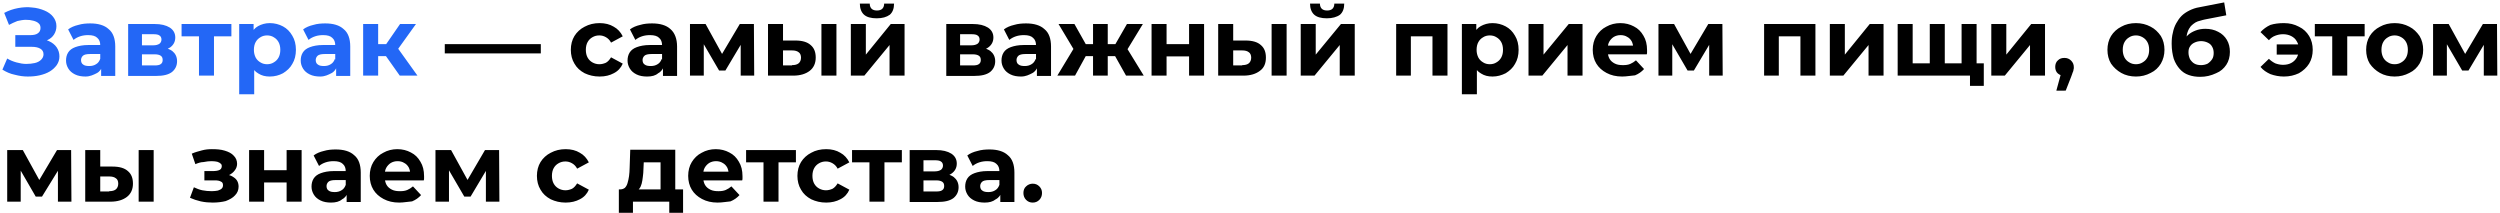 <?xml version="1.0" encoding="UTF-8"?>
<svg xmlns="http://www.w3.org/2000/svg" xmlns:xlink="http://www.w3.org/1999/xlink" version="1.1" id="Layer_1" x="0px" y="0px" viewBox="0 0 833 71" style="enable-background:new 0 0 833 71;" xml:space="preserve">
<style type="text/css">
	.st0{fill:#2367F6;}
</style>
<path class="st0" d="M0.8,23.2l1.6-3.7c1,0.6,2,1,3.1,1.3c1.1,0.3,2.2,0.5,3.2,0.5c1.1,0,2-0.1,2.9-0.3c0.9-0.2,1.6-0.6,2.1-1.1  c0.5-0.5,0.8-1.1,0.8-1.8c0-0.9-0.4-1.5-1.1-1.9c-0.7-0.4-1.6-0.6-2.8-0.6H5.1v-3.9h5.1c1,0,1.9-0.2,2.4-0.6c0.6-0.4,0.9-1,0.9-1.8  c0-0.6-0.2-1.2-0.6-1.5c-0.4-0.4-1-0.7-1.8-0.9c-0.7-0.2-1.5-0.3-2.5-0.3c-0.9,0-1.9,0.2-2.8,0.4C4.8,7.4,3.9,7.8,3,8.3l-1.6-4  C2.9,3.5,4.4,3,6,2.7c1.6-0.3,3.2-0.4,4.7-0.2c1.5,0.1,2.9,0.5,4.1,1c1.2,0.5,2.2,1.2,2.9,2.1c0.7,0.9,1.1,1.9,1.1,3.1  c0,1.1-0.3,2-0.8,2.8s-1.3,1.5-2.3,1.9c-1,0.4-2.1,0.7-3.4,0.7l0.1-1.2c1.5,0,2.8,0.3,3.9,0.8c1.1,0.5,2,1.2,2.6,2.1  c0.6,0.9,0.9,1.9,0.9,3c0,1.1-0.3,2-0.9,2.9c-0.6,0.8-1.3,1.5-2.3,2.1s-2.1,1-3.4,1.3s-2.6,0.4-4,0.4c-1.4,0-2.8-0.2-4.3-0.6  C3.4,24.6,2.1,24,0.8,23.2z M33.7,25.2v-3.4l-0.3-0.7v-6c0-1.1-0.3-1.9-1-2.5c-0.6-0.6-1.6-0.9-3-0.9c-0.9,0-1.8,0.1-2.7,0.4  c-0.9,0.3-1.6,0.7-2.2,1.2l-1.8-3.5c0.9-0.7,2.1-1.2,3.4-1.5c1.3-0.4,2.7-0.5,4-0.5c2.6,0,4.7,0.6,6.1,1.9c1.5,1.2,2.2,3.2,2.2,5.8  v9.8H33.7z M28.5,25.5c-1.3,0-2.5-0.2-3.5-0.7c-1-0.5-1.7-1.1-2.2-1.9c-0.5-0.8-0.8-1.7-0.8-2.7c0-1,0.2-1.9,0.7-2.7  c0.5-0.8,1.3-1.4,2.4-1.8c1.1-0.4,2.5-0.7,4.3-0.7H34V18h-4c-1.2,0-2,0.2-2.4,0.6c-0.4,0.4-0.6,0.9-0.6,1.4c0,0.6,0.2,1.2,0.7,1.5  c0.5,0.4,1.2,0.5,2.1,0.5c0.8,0,1.6-0.2,2.2-0.6c0.7-0.4,1.1-1,1.4-1.8l0.8,2.3c-0.4,1.1-1,2-2,2.5S30,25.5,28.5,25.5z M42.7,25.2V8  h8.8c2.2,0,3.8,0.4,5.1,1.2c1.2,0.8,1.8,1.9,1.8,3.3s-0.6,2.5-1.7,3.3C55.5,16.6,54,17,52.2,17l0.5-1.2c2.1,0,3.6,0.4,4.7,1.2  c1,0.8,1.6,1.9,1.6,3.4c0,1.5-0.6,2.7-1.7,3.6c-1.2,0.9-2.9,1.3-5.3,1.3H42.7z M47.3,21.8h4.2c0.9,0,1.6-0.1,2-0.4  c0.5-0.3,0.7-0.8,0.7-1.4c0-0.7-0.2-1.1-0.6-1.4c-0.4-0.3-1.1-0.5-2-0.5h-4.3V21.8z M47.3,15.1h3.8c0.9,0,1.5-0.2,2-0.5  c0.4-0.3,0.7-0.8,0.7-1.4c0-0.6-0.2-1.1-0.7-1.4c-0.4-0.3-1.1-0.4-2-0.4h-3.8V15.1z M66.3,25.2V10.9l1.1,1.2h-6.9V8h16.6v4.1h-6.9  l1.1-1.2v14.3H66.3z M89.9,25.5c-1.5,0-2.7-0.3-3.8-1c-1.1-0.6-1.9-1.6-2.6-2.9c-0.6-1.3-0.9-3-0.9-5c0-2,0.3-3.7,0.9-5  c0.6-1.3,1.4-2.3,2.5-2.9c1.1-0.6,2.4-1,3.9-1c1.6,0,3.1,0.4,4.4,1.1c1.3,0.7,2.3,1.7,3.1,3.1c0.8,1.3,1.2,2.9,1.2,4.7  c0,1.8-0.4,3.4-1.2,4.7c-0.7,1.3-1.8,2.3-3.1,3.1C93,25.1,91.5,25.5,89.9,25.5z M79.7,31.4V8h4.8v3.5l-0.1,5.1l0.3,5.1v9.7H79.7z   M89,21.4c0.8,0,1.6-0.2,2.2-0.6c0.7-0.4,1.2-0.9,1.6-1.6c0.4-0.7,0.6-1.6,0.6-2.6c0-1-0.2-1.9-0.6-2.6c-0.4-0.7-0.9-1.2-1.6-1.6  c-0.6-0.4-1.4-0.6-2.2-0.6c-0.8,0-1.6,0.2-2.2,0.6c-0.7,0.4-1.2,0.9-1.6,1.6c-0.4,0.7-0.6,1.6-0.6,2.6c0,1,0.2,1.8,0.6,2.6  c0.4,0.7,0.9,1.2,1.6,1.6C87.4,21.2,88.2,21.4,89,21.4z M112,25.2v-3.4l-0.3-0.7v-6c0-1.1-0.3-1.9-1-2.5c-0.6-0.6-1.6-0.9-3-0.9  c-0.9,0-1.8,0.1-2.7,0.4c-0.9,0.3-1.6,0.7-2.2,1.2l-1.8-3.5c0.9-0.7,2.1-1.2,3.4-1.5c1.3-0.4,2.7-0.5,4-0.5c2.6,0,4.7,0.6,6.1,1.9  c1.5,1.2,2.2,3.2,2.2,5.8v9.8H112z M106.7,25.5c-1.3,0-2.5-0.2-3.5-0.7c-1-0.5-1.7-1.1-2.2-1.9c-0.5-0.8-0.8-1.7-0.8-2.7  c0-1,0.2-1.9,0.7-2.7c0.5-0.8,1.3-1.4,2.4-1.8c1.1-0.4,2.5-0.7,4.3-0.7h4.6V18h-4c-1.2,0-2,0.2-2.4,0.6c-0.4,0.4-0.6,0.9-0.6,1.4  c0,0.6,0.2,1.2,0.7,1.5c0.5,0.4,1.2,0.5,2.1,0.5c0.8,0,1.6-0.2,2.2-0.6c0.7-0.4,1.1-1,1.4-1.8l0.8,2.3c-0.4,1.1-1,2-2,2.5  S108.3,25.5,106.7,25.5z M133.2,25.2l-5.8-8.2l4.1-2.4l7.6,10.6H133.2z M121,25.2V8h5v17.2H121z M124.5,18.7v-4h6v4H124.5z   M132,17.2l-4.7-0.5l6-8.7h5.3L132,17.2z"></path>
<path d="M148.2,17.8v-3.1h32v3.1H148.2z M199.8,25.5c-1.9,0-3.5-0.4-5-1.1c-1.5-0.8-2.6-1.8-3.4-3.2c-0.8-1.3-1.2-2.9-1.2-4.6  c0-1.7,0.4-3.3,1.2-4.6c0.8-1.3,2-2.4,3.4-3.1c1.5-0.8,3.1-1.2,5-1.2c1.8,0,3.4,0.4,4.7,1.2c1.3,0.7,2.3,1.8,3,3.2l-3.9,2.1  c-0.4-0.8-1-1.4-1.7-1.8c-0.7-0.4-1.4-0.6-2.2-0.6c-0.9,0-1.6,0.2-2.3,0.6s-1.2,0.9-1.6,1.6c-0.4,0.7-0.6,1.6-0.6,2.6  c0,1,0.2,1.9,0.6,2.6c0.4,0.7,0.9,1.2,1.6,1.6s1.5,0.6,2.3,0.6c0.8,0,1.5-0.2,2.2-0.5c0.7-0.4,1.2-1,1.7-1.8l3.9,2.1  c-0.6,1.4-1.6,2.5-3,3.2C203.2,25.1,201.7,25.5,199.8,25.5z M220.9,25.2v-3.4l-0.3-0.7v-6c0-1.1-0.3-1.9-1-2.5  c-0.6-0.6-1.6-0.9-3-0.9c-0.9,0-1.8,0.1-2.7,0.4c-0.9,0.3-1.6,0.7-2.2,1.2l-1.8-3.5c0.9-0.7,2.1-1.2,3.4-1.5c1.3-0.4,2.7-0.5,4-0.5  c2.6,0,4.7,0.6,6.1,1.9c1.4,1.2,2.2,3.2,2.2,5.8v9.8H220.9z M215.6,25.5c-1.3,0-2.5-0.2-3.5-0.7c-1-0.5-1.7-1.1-2.2-1.9  c-0.5-0.8-0.8-1.7-0.8-2.7c0-1,0.2-1.9,0.7-2.7c0.5-0.8,1.3-1.4,2.4-1.8c1.1-0.4,2.5-0.7,4.3-0.7h4.6V18h-4c-1.2,0-2,0.2-2.4,0.6  c-0.4,0.4-0.6,0.9-0.6,1.4c0,0.6,0.2,1.2,0.7,1.5c0.5,0.4,1.2,0.5,2.1,0.5c0.8,0,1.6-0.2,2.2-0.6c0.7-0.4,1.1-1,1.4-1.8l0.8,2.3  c-0.4,1.1-1,2-2,2.5C218.4,25.2,217.2,25.5,215.6,25.5z M229.9,25.2V8h5.2l6.5,11.8h-2.1L246.5,8h4.7l0.1,17.2h-4.5V13.1l0.8,0.5  l-5.9,9.9h-2.1l-6-10.3l0.9-0.2v12.2H229.9z M273.7,25.2V8h5v17.2H273.7z M265,13.5c2.3,0,4,0.5,5.1,1.5c1.2,1,1.7,2.4,1.7,4.2  c0,1.9-0.7,3.4-2,4.4c-1.3,1-3.1,1.6-5.5,1.6l-8.4,0V8h5v5.5H265z M263.9,21.7c1,0,1.7-0.2,2.2-0.6s0.8-1.1,0.8-1.9  s-0.3-1.5-0.8-1.8c-0.5-0.4-1.2-0.6-2.2-0.6l-3,0v5H263.9z M283.5,25.2V8h5v10.2L296.8,8h4.6v17.2h-5V15l-8.4,10.2H283.5z   M292.1,6.1c-1.9,0-3.3-0.4-4.2-1.2c-0.9-0.8-1.4-2.1-1.4-3.7h3.3c0,0.7,0.2,1.3,0.6,1.7c0.4,0.4,1,0.6,1.8,0.6  c0.8,0,1.4-0.2,1.8-0.6c0.4-0.4,0.6-1,0.6-1.7h3.3c0,1.7-0.5,2.9-1.4,3.7C295.4,5.7,294,6.1,292.1,6.1z M315.3,25.2V8h8.8  c2.2,0,3.8,0.4,5.1,1.2c1.2,0.8,1.8,1.9,1.8,3.3s-0.6,2.5-1.7,3.3c-1.1,0.8-2.6,1.2-4.5,1.2l0.5-1.2c2.1,0,3.6,0.4,4.7,1.2  c1,0.8,1.6,1.9,1.6,3.4c0,1.5-0.6,2.7-1.7,3.6c-1.2,0.9-2.9,1.3-5.3,1.3H315.3z M319.9,21.8h4.2c0.9,0,1.6-0.1,2-0.4  c0.5-0.3,0.7-0.8,0.7-1.4c0-0.7-0.2-1.1-0.6-1.4c-0.4-0.3-1.1-0.5-2-0.5h-4.3V21.8z M319.9,15.1h3.8c0.9,0,1.5-0.2,2-0.5  c0.4-0.3,0.7-0.8,0.7-1.4c0-0.6-0.2-1.1-0.7-1.4c-0.4-0.3-1.1-0.4-2-0.4h-3.8V15.1z M345.5,25.2v-3.4l-0.3-0.7v-6  c0-1.1-0.3-1.9-1-2.5c-0.6-0.6-1.6-0.9-3-0.9c-0.9,0-1.8,0.1-2.7,0.4c-0.9,0.3-1.6,0.7-2.2,1.2l-1.8-3.5c0.9-0.7,2.1-1.2,3.4-1.5  c1.3-0.4,2.7-0.5,4-0.5c2.6,0,4.7,0.6,6.1,1.9c1.5,1.2,2.2,3.2,2.2,5.8v9.8H345.5z M340.2,25.5c-1.3,0-2.5-0.2-3.5-0.7  c-1-0.5-1.7-1.1-2.2-1.9c-0.5-0.8-0.8-1.7-0.8-2.7c0-1,0.2-1.9,0.7-2.7c0.5-0.8,1.3-1.4,2.4-1.8c1.1-0.4,2.5-0.7,4.3-0.7h4.6V18h-4  c-1.2,0-2,0.2-2.4,0.6c-0.4,0.4-0.6,0.9-0.6,1.4c0,0.6,0.2,1.2,0.7,1.5c0.5,0.4,1.2,0.5,2.1,0.5c0.8,0,1.6-0.2,2.2-0.6  c0.7-0.4,1.1-1,1.4-1.8l0.8,2.3c-0.4,1.1-1,2-2,2.5S341.8,25.5,340.2,25.5z M375.2,25.2l-4.6-8.2l4-2.4l6.5,10.6H375.2z M367.7,18.7  v-4h6v4H367.7z M375.2,17.2l-4.7-0.5l5-8.7h5.3L375.2,17.2z M358.2,25.2h-5.9l6.4-10.6l4,2.4L358.2,25.2z M369.1,25.2h-4.9V8h4.9  V25.2z M365.7,18.7h-6v-4h6V18.7z M358.2,17.2L352.7,8h5.3l4.9,8.7L358.2,17.2z M383.7,25.2V8h5v6.7h7.5V8h5v17.2h-5v-6.4h-7.5v6.4  H383.7z M423.7,25.2V8h5v17.2H423.7z M415,13.5c2.3,0,4,0.5,5.1,1.5c1.2,1,1.7,2.4,1.7,4.2c0,1.9-0.6,3.4-2,4.4  c-1.3,1-3.1,1.6-5.5,1.6l-8.4,0V8h5v5.5H415z M413.9,21.7c1,0,1.7-0.2,2.2-0.6c0.5-0.4,0.8-1.1,0.8-1.9s-0.3-1.5-0.8-1.8  c-0.5-0.4-1.2-0.6-2.2-0.6l-3,0v5H413.9z M433.4,25.2V8h5v10.2L446.8,8h4.6v17.2h-5V15L438,25.2H433.4z M442.1,6.1  c-1.9,0-3.3-0.4-4.2-1.2c-0.9-0.8-1.4-2.1-1.4-3.7h3.3c0,0.7,0.2,1.3,0.6,1.7c0.4,0.4,1,0.6,1.8,0.6c0.8,0,1.4-0.2,1.8-0.6  c0.4-0.4,0.6-1,0.6-1.7h3.3c0,1.7-0.5,2.9-1.4,3.7C445.4,5.7,443.9,6.1,442.1,6.1z M465.2,25.2V8h17.1v17.2h-5V11l1.1,1.1h-9.4  l1.1-1.1v14.2H465.2z M497.3,25.5c-1.5,0-2.7-0.3-3.8-1c-1.1-0.6-1.9-1.6-2.6-2.9c-0.6-1.3-0.9-3-0.9-5c0-2,0.3-3.7,0.9-5  c0.6-1.3,1.4-2.3,2.5-2.9c1.1-0.6,2.4-1,3.9-1c1.6,0,3.1,0.4,4.4,1.1c1.3,0.7,2.3,1.7,3.1,3.1c0.8,1.3,1.2,2.9,1.2,4.7  c0,1.8-0.4,3.4-1.2,4.7c-0.7,1.3-1.8,2.3-3.1,3.1C500.3,25.1,498.9,25.5,497.3,25.5z M487.1,31.4V8h4.8v3.5l-0.1,5.1l0.3,5.1v9.7  H487.1z M496.4,21.4c0.8,0,1.6-0.2,2.2-0.6c0.7-0.4,1.2-0.9,1.6-1.6c0.4-0.7,0.6-1.6,0.6-2.6c0-1-0.2-1.9-0.6-2.6  c-0.4-0.7-0.9-1.2-1.6-1.6c-0.6-0.4-1.4-0.6-2.2-0.6s-1.6,0.2-2.2,0.6c-0.7,0.4-1.2,0.9-1.6,1.6c-0.4,0.7-0.6,1.6-0.6,2.6  c0,1,0.2,1.8,0.6,2.6c0.4,0.7,0.9,1.2,1.6,1.6C494.8,21.2,495.6,21.4,496.4,21.4z M509.3,25.2V8h5v10.2L522.7,8h4.6v17.2h-5V15  l-8.4,10.2H509.3z M540.5,25.5c-2,0-3.7-0.4-5.2-1.2c-1.5-0.8-2.6-1.8-3.4-3.1c-0.8-1.3-1.2-2.9-1.2-4.6c0-1.7,0.4-3.3,1.2-4.6  c0.8-1.3,1.9-2.4,3.3-3.1c1.4-0.8,3-1.2,4.7-1.2c1.7,0,3.2,0.4,4.5,1.1c1.4,0.7,2.4,1.7,3.2,3.1c0.8,1.3,1.2,2.9,1.2,4.8  c0,0.2,0,0.4,0,0.7c0,0.2,0,0.5-0.1,0.7h-14v-2.9h11.4l-1.9,0.9c0-0.9-0.2-1.7-0.5-2.3c-0.4-0.7-0.9-1.2-1.5-1.5  c-0.6-0.4-1.4-0.6-2.2-0.6c-0.9,0-1.6,0.2-2.3,0.6c-0.6,0.4-1.1,0.9-1.5,1.6c-0.4,0.7-0.5,1.5-0.5,2.4v0.8c0,0.9,0.2,1.8,0.6,2.5  c0.4,0.7,1,1.2,1.8,1.6c0.8,0.4,1.7,0.5,2.7,0.5c0.9,0,1.7-0.1,2.4-0.4c0.7-0.3,1.3-0.7,1.9-1.2l2.7,2.9c-0.8,0.9-1.8,1.6-3,2.1  C543.4,25.2,542,25.5,540.5,25.5z M552.6,25.2V8h5.2l6.5,11.8h-2.1L569.2,8h4.7l0.1,17.2h-4.5V13.1l0.8,0.5l-5.9,9.9h-2.1l-6-10.3  l0.9-0.2v12.2H552.6z M587.8,25.2V8h17.1v17.2h-5V11l1.1,1.1h-9.4l1.1-1.1v14.2H587.8z M609.7,25.2V8h5v10.2L623,8h4.6v17.2h-5V15  l-8.4,10.2H609.7z M644.1,21.1l-1.1,1.2V8h5v14.3l-1.2-1.2h7.9l-1.1,1.2V8h5v17.2h-26.3V8h5v14.3l-1.1-1.2H644.1z M656.4,28.6v-4.6  l1.1,1.2h-4v-4.1h7.5v7.5H656.4z M663.5,25.2V8h5v10.2L676.8,8h4.6v17.2h-5V15l-8.4,10.2H663.5z M685.2,30.1l2.1-7.7l0.7,2.9  c-0.9,0-1.7-0.3-2.3-0.8c-0.6-0.5-0.9-1.3-0.9-2.2s0.3-1.7,0.9-2.2c0.6-0.6,1.3-0.8,2.2-0.8c0.9,0,1.6,0.3,2.2,0.9  c0.6,0.6,0.9,1.3,0.9,2.2c0,0.3,0,0.6-0.1,0.8c0,0.3-0.1,0.6-0.3,1c-0.1,0.4-0.3,0.8-0.5,1.4l-1.8,4.6H685.2z M711.7,25.5  c-1.8,0-3.5-0.4-4.9-1.2c-1.4-0.8-2.5-1.8-3.4-3.1c-0.8-1.3-1.2-2.9-1.2-4.6c0-1.7,0.4-3.3,1.2-4.6c0.8-1.3,2-2.4,3.4-3.1  c1.4-0.8,3.1-1.2,4.9-1.2c1.8,0,3.4,0.4,4.9,1.2c1.4,0.7,2.5,1.8,3.4,3.1c0.8,1.3,1.2,2.9,1.2,4.6c0,1.7-0.4,3.2-1.2,4.6  c-0.8,1.3-1.9,2.4-3.4,3.1C715.1,25.1,713.5,25.5,711.7,25.5z M711.7,21.4c0.8,0,1.6-0.2,2.2-0.6c0.7-0.4,1.2-0.9,1.6-1.6  c0.4-0.7,0.6-1.6,0.6-2.6c0-1-0.2-1.9-0.6-2.6c-0.4-0.7-0.9-1.2-1.6-1.6c-0.7-0.4-1.4-0.6-2.2-0.6c-0.8,0-1.6,0.2-2.2,0.6  c-0.7,0.4-1.2,0.9-1.6,1.6c-0.4,0.7-0.6,1.6-0.6,2.6c0,1,0.2,1.8,0.6,2.6c0.4,0.7,0.9,1.2,1.6,1.6C710.1,21.2,710.9,21.4,711.7,21.4  z M733.1,25.6c-1.4,0-2.7-0.2-3.8-0.6c-1.2-0.4-2.2-1.1-3-2c-0.8-0.9-1.5-2-2-3.4c-0.4-1.4-0.7-3-0.7-5c0-1.4,0.1-2.6,0.4-3.7  c0.2-1.1,0.6-2.2,1.1-3.1c0.5-0.9,1.1-1.8,1.8-2.5c0.7-0.7,1.6-1.3,2.6-1.8c1-0.5,2.1-0.9,3.4-1.1l8.2-1.6l0.7,4.3l-7.2,1.4  c-0.4,0.1-0.9,0.2-1.5,0.4c-0.5,0.1-1.1,0.3-1.6,0.6c-0.5,0.3-1,0.7-1.5,1.2c-0.4,0.5-0.8,1.1-1.1,2c-0.3,0.8-0.4,1.8-0.4,2.9  c0,0.4,0,0.6,0,0.8c0,0.2,0.1,0.4,0.1,0.6c0,0.2,0.1,0.5,0.1,1l-1.6-1.6c0.5-1,1.1-1.9,1.8-2.6c0.7-0.7,1.6-1.2,2.6-1.6  c1-0.4,2.1-0.6,3.3-0.6c1.6,0,3,0.3,4.3,1c1.2,0.6,2.2,1.5,2.9,2.7c0.7,1.2,1,2.5,1,4c0,1.6-0.4,3.1-1.2,4.3  c-0.8,1.2-1.9,2.2-3.4,2.8C736.7,25.2,735,25.6,733.1,25.6z M733.4,21.7c0.8,0,1.6-0.2,2.2-0.5c0.6-0.4,1.1-0.9,1.5-1.5  c0.4-0.6,0.5-1.4,0.5-2.1c0-0.8-0.2-1.5-0.5-2c-0.3-0.6-0.8-1.1-1.5-1.4c-0.6-0.3-1.4-0.5-2.2-0.5c-0.8,0-1.6,0.2-2.2,0.5  c-0.7,0.3-1.2,0.8-1.5,1.3c-0.4,0.6-0.5,1.2-0.5,2c0,0.8,0.2,1.5,0.5,2.2c0.4,0.6,0.9,1.2,1.5,1.5C731.7,21.5,732.5,21.7,733.4,21.7  z M758.6,18.2v-3.4h9v3.4H758.6z M761,7.7c1.9,0,3.5,0.4,5,1.2c1.5,0.7,2.6,1.8,3.4,3.1c0.8,1.3,1.2,2.9,1.2,4.6  c0,1.7-0.4,3.3-1.2,4.6c-0.8,1.3-2,2.4-3.4,3.2c-1.5,0.7-3.1,1.1-5,1.1c-1.6,0-3.1-0.3-4.5-0.8c-1.3-0.6-2.4-1.3-3.3-2.4l2.8-2.7  c0.6,0.6,1.3,1.1,2.1,1.5c0.8,0.3,1.7,0.5,2.6,0.5c1,0,2-0.2,2.7-0.6c0.8-0.4,1.4-1,1.9-1.8c0.4-0.8,0.7-1.7,0.7-2.7  c0-1-0.2-1.9-0.7-2.7c-0.4-0.8-1.1-1.4-1.9-1.8c-0.8-0.4-1.7-0.6-2.7-0.6c-1,0-1.8,0.2-2.6,0.5c-0.8,0.3-1.5,0.8-2.1,1.5l-2.8-2.7  c0.9-1,2-1.8,3.3-2.4C757.8,7.9,759.3,7.7,761,7.7z M777.1,25.2V10.9l1.1,1.2h-6.9V8h16.6v4.1h-6.9l1.1-1.2v14.3H777.1z M797.9,25.5  c-1.8,0-3.5-0.4-4.9-1.2c-1.4-0.8-2.5-1.8-3.4-3.1c-0.8-1.3-1.2-2.9-1.2-4.6c0-1.7,0.4-3.3,1.2-4.6c0.8-1.3,2-2.4,3.4-3.1  c1.4-0.8,3.1-1.2,4.9-1.2c1.8,0,3.4,0.4,4.9,1.2c1.4,0.7,2.5,1.8,3.4,3.1c0.8,1.3,1.2,2.9,1.2,4.6c0,1.7-0.4,3.2-1.2,4.6  c-0.8,1.3-1.9,2.4-3.4,3.1C801.3,25.1,799.7,25.5,797.9,25.5z M797.9,21.4c0.8,0,1.6-0.2,2.2-0.6c0.7-0.4,1.2-0.9,1.6-1.6  c0.4-0.7,0.6-1.6,0.6-2.6c0-1-0.2-1.9-0.6-2.6c-0.4-0.7-0.9-1.2-1.6-1.6c-0.7-0.4-1.4-0.6-2.2-0.6c-0.8,0-1.6,0.2-2.2,0.6  c-0.7,0.4-1.2,0.9-1.6,1.6c-0.4,0.7-0.6,1.6-0.6,2.6c0,1,0.2,1.8,0.6,2.6c0.4,0.7,0.9,1.2,1.6,1.6C796.3,21.2,797,21.4,797.9,21.4z   M810.7,25.2V8h5.2l6.5,11.8h-2.1L827.3,8h4.7l0.1,17.2h-4.5V13.1l0.8,0.5l-5.9,9.9h-2.1l-6-10.3l0.9-0.2v12.2H810.7z M2.4,67.2V50  h5.2l6.5,11.8H12L19,50h4.7l0.1,17.2h-4.5V55.1l0.8,0.5L14,65.5h-2.1L6,55.3L6.9,55v12.2H2.4z M46.2,67.2V50h5v17.2H46.2z   M37.5,55.5c2.3,0,4,0.5,5.1,1.5c1.2,1,1.7,2.4,1.7,4.2c0,1.9-0.7,3.4-2,4.4c-1.3,1-3.1,1.6-5.5,1.6l-8.4,0V50h5v5.5H37.5z   M36.4,63.7c1,0,1.7-0.2,2.2-0.6c0.5-0.4,0.8-1.1,0.8-1.9c0-0.9-0.3-1.5-0.8-1.8c-0.5-0.4-1.2-0.6-2.2-0.6l-3,0v5H36.4z M70.9,67.5  c-1.3,0-2.6-0.1-4-0.4c-1.3-0.3-2.5-0.7-3.6-1.2l1.3-3.5c0.9,0.4,1.8,0.8,2.8,1c1,0.2,2.1,0.3,3.2,0.3c0.8,0,1.4-0.1,2-0.2  c0.6-0.2,1-0.4,1.3-0.7c0.3-0.3,0.4-0.7,0.4-1.1c0-0.6-0.2-1-0.7-1.2c-0.5-0.3-1.2-0.4-2-0.4h-3.5v-3.1h3.1c0.6,0,1.1-0.1,1.5-0.2  c0.4-0.1,0.7-0.3,0.9-0.5c0.2-0.3,0.3-0.6,0.3-0.9c0-0.4-0.1-0.7-0.4-0.9c-0.3-0.3-0.6-0.4-1.1-0.6c-0.5-0.1-1.1-0.2-1.9-0.2  c-0.9,0-1.7,0.1-2.7,0.3C67,54,66,54.3,65.1,54.7l-1.2-3.5c1.1-0.5,2.3-0.8,3.4-1.1c1.1-0.3,2.2-0.4,3.3-0.4c1.6,0,3,0.1,4.3,0.5  c1.3,0.4,2.3,0.9,3,1.7c0.7,0.7,1.1,1.6,1.1,2.7c0,0.8-0.3,1.6-0.8,2.2c-0.5,0.7-1.2,1.2-2,1.6c-0.9,0.4-1.9,0.5-2.9,0.5l0.1-1  c1.9,0,3.4,0.4,4.5,1.2c1.1,0.7,1.6,1.8,1.6,3.1c0,1.1-0.4,2.1-1.2,2.9c-0.7,0.8-1.8,1.4-3.1,1.9C74,67.3,72.5,67.5,70.9,67.5z   M83,67.2V50h5v6.7h7.5V50h5v17.2h-5v-6.4H88v6.4H83z M115.5,67.2v-3.4l-0.3-0.7v-6c0-1.1-0.3-1.9-1-2.5c-0.6-0.6-1.6-0.9-3-0.9  c-0.9,0-1.8,0.1-2.7,0.4c-0.9,0.3-1.6,0.7-2.2,1.2l-1.8-3.5c0.9-0.7,2.1-1.2,3.4-1.5c1.3-0.4,2.7-0.5,4-0.5c2.6,0,4.7,0.6,6.1,1.9  c1.5,1.2,2.2,3.2,2.2,5.8v9.8H115.5z M110.3,67.5c-1.3,0-2.5-0.2-3.5-0.7c-1-0.5-1.7-1.1-2.2-1.9s-0.8-1.7-0.8-2.7  c0-1,0.2-1.9,0.7-2.7c0.5-0.8,1.3-1.4,2.4-1.8c1.1-0.4,2.5-0.7,4.3-0.7h4.6V60h-4c-1.2,0-2,0.2-2.4,0.6c-0.4,0.4-0.6,0.9-0.6,1.4  c0,0.6,0.2,1.2,0.7,1.5c0.5,0.4,1.2,0.5,2.1,0.5c0.8,0,1.6-0.2,2.2-0.6c0.7-0.4,1.1-1,1.4-1.8l0.8,2.3c-0.4,1.1-1,2-2,2.5  C113.1,67.2,111.8,67.5,110.3,67.5z M133,67.5c-2,0-3.7-0.4-5.2-1.2c-1.5-0.8-2.6-1.8-3.4-3.1c-0.8-1.3-1.2-2.9-1.2-4.6  c0-1.7,0.4-3.3,1.2-4.6c0.8-1.3,1.9-2.4,3.3-3.1c1.4-0.8,3-1.2,4.7-1.2c1.7,0,3.2,0.4,4.5,1.1c1.4,0.7,2.4,1.7,3.2,3.1  c0.8,1.3,1.2,2.9,1.2,4.8c0,0.2,0,0.4,0,0.7c0,0.2,0,0.5-0.1,0.7h-14v-2.9h11.4l-1.9,0.9c0-0.9-0.2-1.7-0.5-2.3  c-0.4-0.7-0.9-1.2-1.5-1.5c-0.6-0.4-1.4-0.6-2.2-0.6c-0.9,0-1.6,0.2-2.3,0.6c-0.6,0.4-1.1,0.9-1.5,1.6c-0.4,0.7-0.5,1.5-0.5,2.4v0.8  c0,0.9,0.2,1.8,0.6,2.5c0.4,0.7,1,1.2,1.8,1.6c0.8,0.4,1.7,0.5,2.7,0.5c0.9,0,1.7-0.1,2.4-0.4c0.7-0.3,1.3-0.7,1.9-1.2l2.7,2.9  c-0.8,0.9-1.8,1.6-3,2.1C135.9,67.2,134.5,67.5,133,67.5z M145.1,67.2V50h5.2l6.5,11.8h-2.1l6.9-11.8h4.7l0.1,17.2h-4.5V55.1  l0.8,0.5l-5.9,9.9h-2.1l-6-10.3l0.9-0.2v12.2H145.1z M188.5,67.5c-1.9,0-3.5-0.4-5-1.1c-1.5-0.8-2.6-1.8-3.4-3.2  c-0.8-1.3-1.2-2.9-1.2-4.6c0-1.7,0.4-3.3,1.2-4.6c0.8-1.3,2-2.4,3.4-3.1c1.5-0.8,3.1-1.2,5-1.2c1.8,0,3.4,0.4,4.7,1.2  c1.3,0.7,2.3,1.8,3,3.2l-3.9,2.1c-0.4-0.8-1-1.4-1.7-1.8c-0.7-0.4-1.4-0.6-2.2-0.6c-0.9,0-1.6,0.2-2.3,0.6s-1.2,0.9-1.6,1.6  c-0.4,0.7-0.6,1.6-0.6,2.6s0.2,1.9,0.6,2.6c0.4,0.7,0.9,1.2,1.6,1.6c0.7,0.4,1.5,0.6,2.3,0.6c0.8,0,1.5-0.2,2.2-0.5  c0.7-0.4,1.2-1,1.7-1.8l3.9,2.1c-0.6,1.4-1.6,2.5-3,3.2C191.9,67.1,190.3,67.5,188.5,67.5z M220.1,65V54.1h-5.6l-0.1,2.2  c0,0.9-0.1,1.8-0.2,2.6c-0.1,0.8-0.2,1.6-0.4,2.3c-0.2,0.7-0.4,1.2-0.8,1.7c-0.3,0.4-0.8,0.8-1.4,0.9l-4.9-0.7  c0.6,0,1.1-0.2,1.5-0.5c0.4-0.4,0.7-0.9,0.9-1.6c0.2-0.7,0.4-1.5,0.5-2.3c0.1-0.9,0.2-1.8,0.2-2.8l0.2-6h15v15H220.1z M206.2,70.9  v-7.8h21.4v7.8h-4.6v-3.7h-12.1v3.7H206.2z M239.1,67.5c-2,0-3.7-0.4-5.2-1.2c-1.5-0.8-2.6-1.8-3.4-3.1c-0.8-1.3-1.2-2.9-1.2-4.6  c0-1.7,0.4-3.3,1.2-4.6c0.8-1.3,1.9-2.4,3.3-3.1c1.4-0.8,3-1.2,4.7-1.2c1.7,0,3.2,0.4,4.5,1.1c1.4,0.7,2.4,1.7,3.2,3.1  c0.8,1.3,1.2,2.9,1.2,4.8c0,0.2,0,0.4,0,0.7c0,0.2,0,0.5-0.1,0.7h-14v-2.9h11.4l-1.9,0.9c0-0.9-0.2-1.7-0.5-2.3  c-0.4-0.7-0.9-1.2-1.5-1.5c-0.6-0.4-1.4-0.6-2.2-0.6c-0.9,0-1.6,0.2-2.3,0.6c-0.6,0.4-1.1,0.9-1.5,1.6c-0.4,0.7-0.5,1.5-0.5,2.4v0.8  c0,0.9,0.2,1.8,0.6,2.5c0.4,0.7,1,1.2,1.8,1.6c0.8,0.4,1.7,0.5,2.7,0.5c0.9,0,1.7-0.1,2.4-0.4c0.7-0.3,1.3-0.7,1.9-1.2l2.7,2.9  c-0.8,0.9-1.8,1.6-3,2.1C242.1,67.2,240.7,67.5,239.1,67.5z M254.4,67.2V52.9l1.1,1.2h-6.9V50h16.6v4.1h-6.9l1.1-1.2v14.3H254.4z   M275.3,67.5c-1.9,0-3.5-0.4-5-1.1c-1.5-0.8-2.6-1.8-3.4-3.2c-0.8-1.3-1.2-2.9-1.2-4.6c0-1.7,0.4-3.3,1.2-4.6c0.8-1.3,2-2.4,3.4-3.1  c1.4-0.8,3.1-1.2,5-1.2c1.8,0,3.4,0.4,4.7,1.2c1.3,0.7,2.3,1.8,3,3.2l-3.9,2.1c-0.4-0.8-1-1.4-1.7-1.8c-0.7-0.4-1.4-0.6-2.2-0.6  c-0.9,0-1.6,0.2-2.3,0.6c-0.7,0.4-1.2,0.9-1.6,1.6c-0.4,0.7-0.6,1.6-0.6,2.6s0.2,1.9,0.6,2.6c0.4,0.7,0.9,1.2,1.6,1.6  c0.7,0.4,1.5,0.6,2.3,0.6c0.8,0,1.5-0.2,2.2-0.5c0.7-0.4,1.2-1,1.7-1.8l3.9,2.1c-0.6,1.4-1.6,2.5-3,3.2  C278.7,67.1,277.1,67.5,275.3,67.5z M289.7,67.2V52.9l1.1,1.2h-6.9V50h16.6v4.1h-6.9l1.1-1.2v14.3H289.7z M303.1,67.2V50h8.8  c2.2,0,3.8,0.4,5.1,1.2c1.2,0.8,1.8,1.9,1.8,3.3s-0.6,2.5-1.7,3.3c-1.1,0.8-2.6,1.2-4.5,1.2l0.5-1.2c2.1,0,3.6,0.4,4.7,1.2  c1,0.8,1.6,1.9,1.6,3.4c0,1.5-0.6,2.7-1.7,3.6c-1.2,0.9-2.9,1.3-5.3,1.3H303.1z M307.7,63.8h4.2c0.9,0,1.6-0.1,2-0.4  c0.5-0.3,0.7-0.8,0.7-1.4c0-0.7-0.2-1.1-0.6-1.4c-0.4-0.3-1.1-0.5-2-0.5h-4.3V63.8z M307.7,57.1h3.8c0.9,0,1.5-0.2,2-0.5  c0.4-0.3,0.7-0.8,0.7-1.4c0-0.6-0.2-1.1-0.7-1.4c-0.4-0.3-1.1-0.4-2-0.4h-3.8V57.1z M333.3,67.2v-3.4l-0.3-0.7v-6  c0-1.1-0.3-1.9-1-2.5c-0.6-0.6-1.6-0.9-3-0.9c-0.9,0-1.8,0.1-2.7,0.4c-0.9,0.3-1.6,0.7-2.2,1.2l-1.8-3.5c0.9-0.7,2.1-1.2,3.4-1.5  c1.3-0.4,2.7-0.5,4-0.5c2.6,0,4.7,0.6,6.1,1.9c1.5,1.2,2.2,3.2,2.2,5.8v9.8H333.3z M328.1,67.5c-1.3,0-2.5-0.2-3.5-0.7  c-1-0.5-1.7-1.1-2.2-1.9s-0.8-1.7-0.8-2.7c0-1,0.2-1.9,0.7-2.7c0.5-0.8,1.3-1.4,2.4-1.8c1.1-0.4,2.5-0.7,4.3-0.7h4.6V60h-4  c-1.2,0-2,0.2-2.4,0.6c-0.4,0.4-0.6,0.9-0.6,1.4c0,0.6,0.2,1.2,0.7,1.5c0.5,0.4,1.2,0.5,2.1,0.5c0.8,0,1.6-0.2,2.2-0.6  c0.7-0.4,1.1-1,1.4-1.8l0.8,2.3c-0.4,1.1-1,2-2,2.5C330.8,67.2,329.6,67.5,328.1,67.5z M344.1,67.5c-0.9,0-1.6-0.3-2.2-0.9  c-0.6-0.6-0.9-1.4-0.9-2.3c0-0.9,0.3-1.7,0.9-2.2c0.6-0.6,1.4-0.9,2.2-0.9c0.9,0,1.6,0.3,2.2,0.9c0.6,0.6,0.9,1.3,0.9,2.2  c0,0.9-0.3,1.7-0.9,2.3C345.7,67.2,345,67.5,344.1,67.5z"></path>
</svg>
